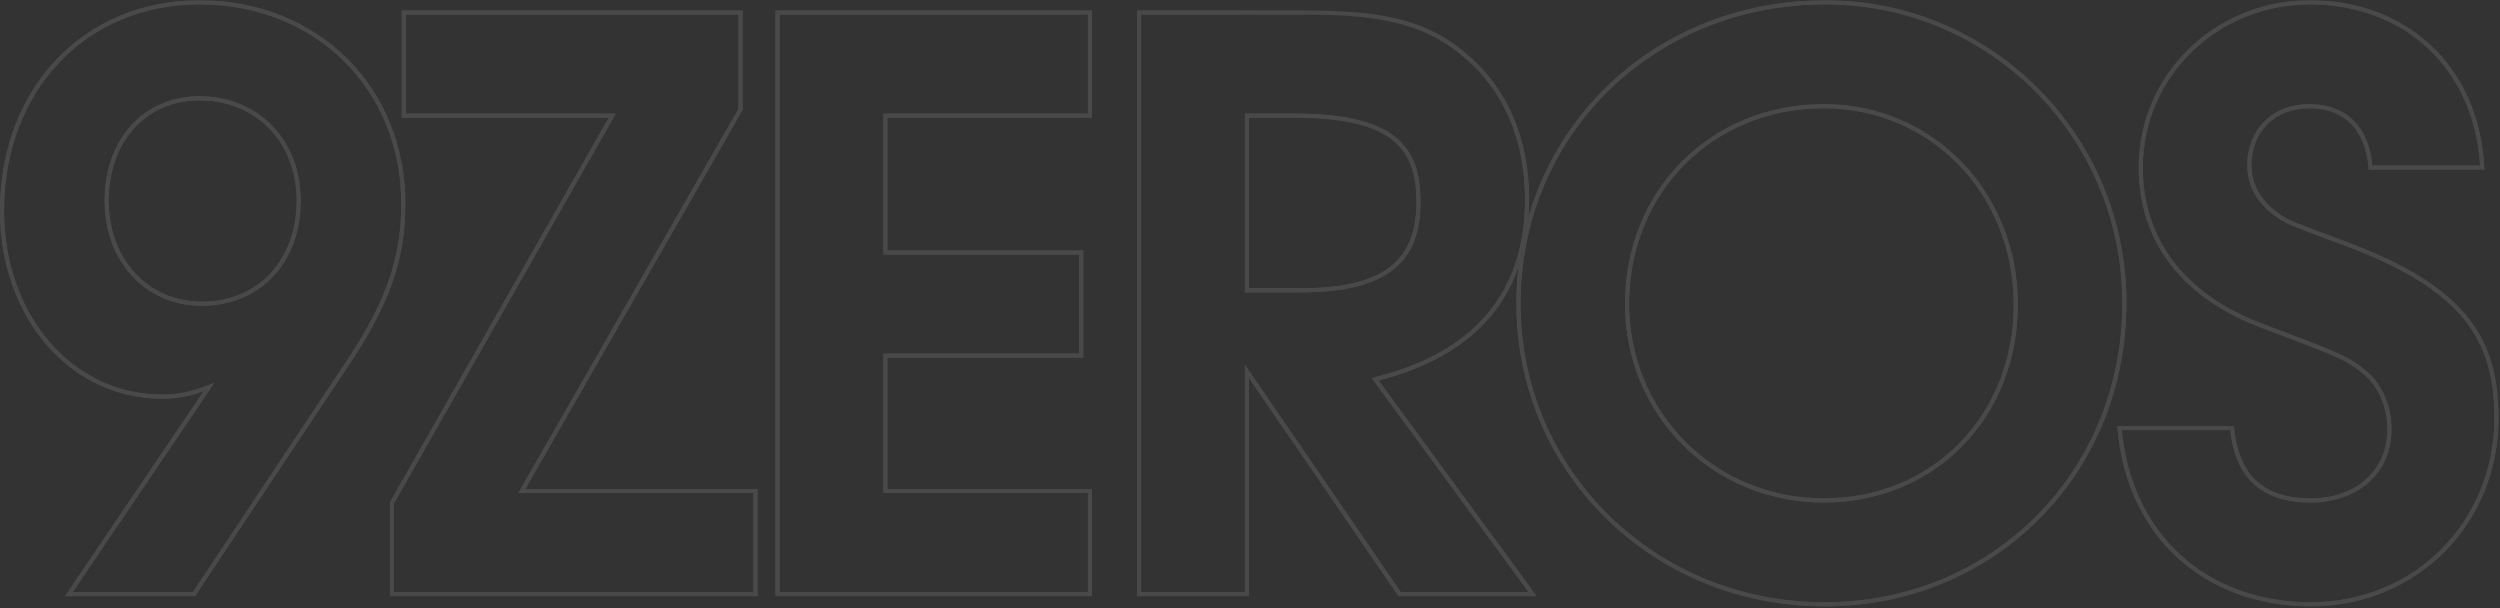 <?xml version="1.0" encoding="UTF-8"?> <svg xmlns="http://www.w3.org/2000/svg" width="1233" height="300" viewBox="0 0 1233 300" fill="none"><rect x="0" y="0" width="1233" height="300" fill="#333333" stroke="none"/><g opacity="0.11"><mask id="path-1-outside-1_2062_28" maskUnits="userSpaceOnUse" x="-1" y="0" width="1234" height="300" fill="black"><rect fill="white" x="-1" width="1234" height="300"></rect><path d="M198.917 100.506C198.917 128.061 191.155 149.794 170.587 180.453L95.685 293H33.978L103.059 190.932C93.744 194.425 88.311 195.589 79.773 195.589C35.142 195.589 0.99 156.004 0.99 103.999C0.99 44.233 41.74 1.155 98.401 1.155C156.227 1.155 198.917 43.457 198.917 100.506ZM147.301 98.954C147.301 69.459 126.732 48.502 98.401 48.502C71.235 48.502 52.607 69.459 52.607 98.954C52.607 128.449 72.399 149.794 99.566 149.794C127.896 149.794 147.301 128.837 147.301 98.954ZM372.616 293H193.317V247.981L301.983 57.04H199.139V6.2H365.242V53.935L257.352 242.16H372.616V293ZM537.555 293H383.482V6.2H537.555V57.04H436.651V124.568H533.286V175.408H436.651V242.16H537.555V293ZM755.869 293H690.281L614.991 183.17V293H561.823V6.2H644.486C683.684 6.2 704.253 11.633 722.881 27.545C742.674 44.233 753.152 69.071 753.152 98.178C753.152 142.808 729.867 174.244 678.25 187.051L755.869 293ZM699.595 99.73C699.595 74.116 689.117 57.04 638.665 57.04H614.991V143.196H640.994C682.131 143.196 699.595 130.001 699.595 99.73ZM1047.74 149.406C1047.74 233.234 983.321 298.045 899.881 298.045C815.665 298.045 748.913 232.458 748.913 149.794C748.913 65.966 814.889 1.155 900.269 1.155C982.157 1.155 1047.74 67.519 1047.74 149.406ZM994.188 150.182C994.188 95.073 952.662 52.383 899.493 52.383C844.384 52.383 802.47 94.297 802.47 149.794C802.47 204.127 845.16 246.817 899.493 246.817C953.826 246.817 994.188 205.291 994.188 150.182ZM1231.25 206.067C1231.25 258.072 1191.28 298.045 1139.66 298.045C1089.21 298.045 1050.01 265.445 1045.36 211.113H1100.85C1103.18 235.174 1115.99 246.817 1139.66 246.817C1162.56 246.817 1178.47 232.458 1178.47 211.889C1178.47 200.246 1173.81 189.379 1165.28 182.782C1156.74 176.184 1153.63 175.02 1115.6 160.661C1077.18 146.301 1055.83 118.747 1055.83 82.654C1055.83 37.247 1093.09 1.155 1139.27 1.155C1185.46 1.155 1221.55 32.202 1224.27 82.654H1169.16C1167.6 63.249 1156.74 52.383 1138.89 52.383C1121.42 52.383 1109.39 64.414 1109.39 81.49C1109.39 91.968 1114.82 100.894 1125.3 107.492C1129.18 109.821 1129.96 110.209 1157.13 120.299C1215.34 142.032 1231.25 167.258 1231.25 206.067Z"></path></mask><path d="M170.587 180.453L169.756 179.896L169.754 179.899L170.587 180.453ZM95.685 293V294H96.221L96.517 293.554L95.685 293ZM33.978 293L33.15 292.44L32.094 294H33.978V293ZM103.059 190.932L103.887 191.492L105.646 188.894L102.707 189.995L103.059 190.932ZM197.917 100.506C197.917 127.804 190.253 149.345 169.756 179.896L171.417 181.01C192.058 150.243 199.917 128.318 199.917 100.506H197.917ZM169.754 179.899L94.852 292.446L96.517 293.554L171.419 181.007L169.754 179.899ZM95.685 292H33.978V294H95.685V292ZM34.806 293.56L103.887 191.492L102.23 190.371L33.15 292.44L34.806 293.56ZM102.707 189.995C93.478 193.457 88.165 194.589 79.773 194.589V196.589C88.457 196.589 94.011 195.393 103.41 191.868L102.707 189.995ZM79.773 194.589C35.83 194.589 1.99 155.597 1.99 103.999H-0.01C-0.01 156.41 34.455 196.589 79.773 196.589V194.589ZM1.99 103.999C1.99 44.733 42.343 2.155 98.401 2.155V0.155C41.137 0.155 -0.01 43.733 -0.01 103.999H1.99ZM98.401 2.155C155.685 2.155 197.917 44.019 197.917 100.506H199.917C199.917 42.894 156.769 0.155 98.401 0.155V2.155ZM148.301 98.954C148.301 68.933 127.31 47.502 98.401 47.502V49.502C126.154 49.502 146.301 69.985 146.301 98.954H148.301ZM98.401 47.502C84.546 47.502 72.824 52.853 64.574 61.998C56.332 71.134 51.607 83.997 51.607 98.954H53.607C53.607 84.416 58.196 72.053 66.059 63.337C73.915 54.629 85.09 49.502 98.401 49.502V47.502ZM51.607 98.954C51.607 128.926 71.775 150.794 99.566 150.794V148.794C73.024 148.794 53.607 127.972 53.607 98.954H51.607ZM99.566 150.794C113.989 150.794 126.194 145.453 134.788 136.263C143.377 127.079 148.301 114.113 148.301 98.954H146.301C146.301 113.678 141.523 126.133 133.327 134.897C125.136 143.656 113.473 148.794 99.566 148.794V150.794ZM372.616 293V294H373.616V293H372.616ZM193.317 293H192.317V294H193.317V293ZM193.317 247.981L192.448 247.487L192.317 247.717V247.981H193.317ZM301.983 57.04L302.852 57.535L303.703 56.04H301.983V57.04ZM199.139 57.04H198.139V58.04H199.139V57.04ZM199.139 6.2V5.2H198.139V6.2H199.139ZM365.242 6.2H366.242V5.2H365.242V6.2ZM365.242 53.935L366.11 54.433L366.242 54.202V53.935H365.242ZM257.352 242.16L256.485 241.663L255.627 243.16H257.352V242.16ZM372.616 242.16H373.616V241.16H372.616V242.16ZM372.616 292H193.317V294H372.616V292ZM194.317 293V247.981H192.317V293H194.317ZM194.186 248.476L302.852 57.535L301.114 56.545L192.448 247.487L194.186 248.476ZM301.983 56.04H199.139V58.04H301.983V56.04ZM200.139 57.04V6.2H198.139V57.04H200.139ZM199.139 7.2H365.242V5.2H199.139V7.2ZM364.242 6.2V53.935H366.242V6.2H364.242ZM364.374 53.438L256.485 241.663L258.22 242.657L366.11 54.433L364.374 53.438ZM257.352 243.16H372.616V241.16H257.352V243.16ZM371.616 242.16V293H373.616V242.16H371.616ZM537.555 293V294H538.555V293H537.555ZM383.482 293H382.482V294H383.482V293ZM383.482 6.2V5.2H382.482V6.2H383.482ZM537.555 6.2H538.555V5.2H537.555V6.2ZM537.555 57.04V58.04H538.555V57.04H537.555ZM436.651 57.04V56.04H435.651V57.04H436.651ZM436.651 124.568H435.651V125.568H436.651V124.568ZM533.286 124.568H534.286V123.568H533.286V124.568ZM533.286 175.408V176.408H534.286V175.408H533.286ZM436.651 175.408V174.408H435.651V175.408H436.651ZM436.651 242.16H435.651V243.16H436.651V242.16ZM537.555 242.16H538.555V241.16H537.555V242.16ZM537.555 292H383.482V294H537.555V292ZM384.482 293V6.2H382.482V293H384.482ZM383.482 7.2H537.555V5.2H383.482V7.2ZM536.555 6.2V57.04H538.555V6.2H536.555ZM537.555 56.04H436.651V58.04H537.555V56.04ZM435.651 57.04V124.568H437.651V57.04H435.651ZM436.651 125.568H533.286V123.568H436.651V125.568ZM532.286 124.568V175.408H534.286V124.568H532.286ZM533.286 174.408H436.651V176.408H533.286V174.408ZM435.651 175.408V242.16H437.651V175.408H435.651ZM436.651 243.16H537.555V241.16H436.651V243.16ZM536.555 242.16V293H538.555V242.16H536.555ZM755.869 293V294H757.841L756.675 292.409L755.869 293ZM690.281 293L689.456 293.565L689.754 294H690.281V293ZM614.991 183.17L615.816 182.605L613.991 179.943V183.17H614.991ZM614.991 293V294H615.991V293H614.991ZM561.823 293H560.823V294H561.823V293ZM561.823 6.2V5.2H560.823V6.2H561.823ZM722.881 27.545L722.231 28.305L722.236 28.31L722.881 27.545ZM678.25 187.051L678.01 186.08L676.563 186.439L677.444 187.642L678.25 187.051ZM614.991 57.04V56.04H613.991V57.04H614.991ZM614.991 143.196H613.991V144.196H614.991V143.196ZM755.869 292H690.281V294H755.869V292ZM691.106 292.435L615.816 182.605L614.167 183.735L689.456 293.565L691.106 292.435ZM613.991 183.17V293H615.991V183.17H613.991ZM614.991 292H561.823V294H614.991V292ZM562.823 293V6.2H560.823V293H562.823ZM561.823 7.2H644.486V5.2H561.823V7.2ZM644.486 7.2C683.587 7.2 703.869 12.621 722.231 28.305L723.53 26.785C704.636 10.646 683.78 5.2 644.486 5.2V7.2ZM722.236 28.31C741.769 44.779 752.152 69.317 752.152 98.178H754.152C754.152 68.824 743.578 43.688 723.526 26.781L722.236 28.31ZM752.152 98.178C752.152 120.315 746.38 139.092 734.283 153.916C722.181 168.744 703.668 179.714 678.01 186.08L678.491 188.021C704.449 181.581 723.387 170.429 735.832 155.18C748.281 139.927 754.152 120.671 754.152 98.178H752.152ZM677.444 187.642L755.062 293.591L756.675 292.409L679.057 186.46L677.444 187.642ZM700.595 99.73C700.595 86.806 697.953 75.764 688.691 68.013C679.487 60.31 663.954 56.04 638.665 56.04V58.04C663.828 58.04 678.76 62.309 687.408 69.547C695.999 76.737 698.595 87.04 698.595 99.73H700.595ZM638.665 56.04H614.991V58.04H638.665V56.04ZM613.991 57.04V143.196H615.991V57.04H613.991ZM614.991 144.196H640.994V142.196H614.991V144.196ZM640.994 144.196C661.628 144.196 676.547 140.896 686.318 133.617C696.16 126.286 700.595 115.067 700.595 99.73H698.595C698.595 114.665 694.299 125.179 685.124 132.013C675.879 138.9 661.497 142.196 640.994 142.196V144.196ZM1046.74 149.406C1046.74 232.687 982.764 297.045 899.881 297.045V299.045C983.878 299.045 1048.74 233.781 1048.74 149.406H1046.74ZM899.881 297.045C816.2 297.045 749.913 231.888 749.913 149.794H747.913C747.913 233.027 815.13 299.045 899.881 299.045V297.045ZM749.913 149.794C749.913 66.535 815.424 2.155 900.269 2.155V0.155C814.354 0.155 747.913 65.397 747.913 149.794H749.913ZM900.269 2.155C981.598 2.155 1046.74 68.064 1046.74 149.406H1048.74C1048.74 66.973 982.716 0.155 900.269 0.155V2.155ZM995.188 150.182C995.188 94.55 953.243 51.383 899.493 51.383V53.383C952.081 53.383 993.188 95.596 993.188 150.182H995.188ZM899.493 51.383C843.829 51.383 801.47 93.747 801.47 149.794H803.47C803.47 94.847 844.939 53.383 899.493 53.383V51.383ZM801.47 149.794C801.47 204.679 844.608 247.817 899.493 247.817V245.817C845.712 245.817 803.47 203.575 803.47 149.794H801.47ZM899.493 247.817C954.4 247.817 995.188 205.822 995.188 150.182H993.188C993.188 204.76 953.252 245.817 899.493 245.817V247.817ZM1045.36 211.113V210.113H1044.27L1044.36 211.198L1045.36 211.113ZM1100.85 211.113L1101.85 211.016L1101.76 210.113H1100.85V211.113ZM1165.28 182.782L1164.66 183.573L1164.66 183.573L1165.28 182.782ZM1115.6 160.661L1115.95 159.725L1115.95 159.724L1115.6 160.661ZM1224.27 82.654V83.654H1225.32L1225.26 82.6L1224.27 82.654ZM1169.16 82.654L1168.16 82.734L1168.23 83.654H1169.16V82.654ZM1125.3 107.492L1124.77 108.338L1124.78 108.344L1124.79 108.35L1125.3 107.492ZM1157.13 120.299L1157.48 119.362L1157.47 119.362L1157.13 120.299ZM1230.25 206.067C1230.25 257.522 1190.72 297.045 1139.66 297.045V299.045C1191.83 299.045 1232.25 258.621 1232.25 206.067H1230.25ZM1139.66 297.045C1114.65 297.045 1092.49 288.968 1076 274.209C1059.52 259.453 1048.66 237.964 1046.35 211.027L1044.36 211.198C1046.71 238.594 1057.77 260.572 1074.67 275.699C1091.56 290.822 1114.22 299.045 1139.66 299.045V297.045ZM1045.36 212.113H1100.85V210.113H1045.36V212.113ZM1099.86 211.209C1101.04 223.391 1104.88 232.585 1111.58 238.725C1118.27 244.866 1127.67 247.817 1139.66 247.817V245.817C1127.98 245.817 1119.14 242.947 1112.93 237.251C1106.72 231.554 1103 222.896 1101.85 211.016L1099.86 211.209ZM1139.66 247.817C1151.32 247.817 1161.27 244.16 1168.32 237.809C1175.38 231.452 1179.47 222.446 1179.47 211.889H1177.47C1177.47 221.901 1173.6 230.359 1166.98 236.323C1160.35 242.294 1150.9 245.817 1139.66 245.817V247.817ZM1179.47 211.889C1179.47 199.992 1174.71 188.809 1165.89 181.991L1164.66 183.573C1172.92 189.95 1177.47 200.5 1177.47 211.889H1179.47ZM1165.89 181.991C1157.2 175.279 1153.92 174.061 1115.95 159.725L1115.25 161.596C1153.34 175.979 1156.27 177.089 1164.66 183.573L1165.89 181.991ZM1115.95 159.724C1077.84 145.482 1056.83 118.253 1056.83 82.654H1054.83C1054.83 119.24 1076.51 147.12 1115.25 161.597L1115.95 159.724ZM1056.83 82.654C1056.83 37.824 1093.62 2.155 1139.27 2.155V0.155C1092.56 0.155 1054.83 36.671 1054.83 82.654H1056.83ZM1139.27 2.155C1162.14 2.155 1182.46 9.838 1197.39 23.717C1212.32 37.594 1221.92 57.717 1223.27 82.708L1225.26 82.6C1223.89 57.139 1214.09 36.513 1198.75 22.253C1183.41 7.996 1162.59 0.155 1139.27 0.155V2.155ZM1224.27 81.654H1169.16V83.654H1224.27V81.654ZM1170.15 82.574C1169.36 72.708 1166.2 64.89 1160.84 59.535C1155.47 54.169 1148.02 51.383 1138.89 51.383V53.383C1147.6 53.383 1154.51 56.03 1159.43 60.949C1164.36 65.878 1167.4 73.196 1168.16 82.734L1170.15 82.574ZM1138.89 51.383C1129.92 51.383 1122.28 54.476 1116.88 59.822C1111.49 65.17 1108.39 72.71 1108.39 81.49H1110.39C1110.39 73.193 1113.31 66.181 1118.29 61.243C1123.28 56.306 1130.39 53.383 1138.89 53.383V51.383ZM1108.39 81.49C1108.39 92.376 1114.06 101.595 1124.77 108.338L1125.83 106.646C1115.59 100.194 1110.39 91.56 1110.39 81.49H1108.39ZM1124.79 108.35C1128.77 110.738 1129.66 111.164 1156.78 121.236L1157.47 119.362C1130.26 109.253 1129.6 108.903 1125.82 106.635L1124.79 108.35ZM1156.78 121.236C1185.81 132.076 1204.15 143.736 1215.24 157.41C1226.31 171.05 1230.25 186.809 1230.25 206.067H1232.25C1232.25 186.517 1228.24 170.258 1216.8 156.15C1205.38 142.074 1186.65 130.255 1157.48 119.362L1156.78 121.236Z" fill="white" mask="url(#path-1-outside-1_2062_28)"></path><path d="M170.587 180.453L169.756 179.896L169.754 179.899L170.587 180.453ZM95.685 293V294H96.221L96.517 293.554L95.685 293ZM33.978 293L33.15 292.44L32.094 294H33.978V293ZM103.059 190.932L103.887 191.492L105.646 188.894L102.707 189.995L103.059 190.932ZM197.917 100.506C197.917 127.804 190.253 149.345 169.756 179.896L171.417 181.01C192.058 150.243 199.917 128.318 199.917 100.506H197.917ZM169.754 179.899L94.852 292.446L96.517 293.554L171.419 181.007L169.754 179.899ZM95.685 292H33.978V294H95.685V292ZM34.806 293.56L103.887 191.492L102.23 190.371L33.15 292.44L34.806 293.56ZM102.707 189.995C93.478 193.457 88.165 194.589 79.773 194.589V196.589C88.457 196.589 94.011 195.393 103.41 191.868L102.707 189.995ZM79.773 194.589C35.83 194.589 1.99 155.597 1.99 103.999H-0.01C-0.01 156.41 34.455 196.589 79.773 196.589V194.589ZM1.99 103.999C1.99 44.733 42.343 2.155 98.401 2.155V0.155C41.137 0.155 -0.01 43.733 -0.01 103.999H1.99ZM98.401 2.155C155.685 2.155 197.917 44.019 197.917 100.506H199.917C199.917 42.894 156.769 0.155 98.401 0.155V2.155ZM148.301 98.954C148.301 68.933 127.31 47.502 98.401 47.502V49.502C126.154 49.502 146.301 69.985 146.301 98.954H148.301ZM98.401 47.502C84.546 47.502 72.824 52.853 64.574 61.998C56.332 71.134 51.607 83.997 51.607 98.954H53.607C53.607 84.416 58.196 72.053 66.059 63.337C73.915 54.629 85.09 49.502 98.401 49.502V47.502ZM51.607 98.954C51.607 128.926 71.775 150.794 99.566 150.794V148.794C73.024 148.794 53.607 127.972 53.607 98.954H51.607ZM99.566 150.794C113.989 150.794 126.194 145.453 134.788 136.263C143.377 127.079 148.301 114.113 148.301 98.954H146.301C146.301 113.678 141.523 126.133 133.327 134.897C125.136 143.656 113.473 148.794 99.566 148.794V150.794ZM372.616 293V294H373.616V293H372.616ZM193.317 293H192.317V294H193.317V293ZM193.317 247.981L192.448 247.487L192.317 247.717V247.981H193.317ZM301.983 57.04L302.852 57.535L303.703 56.04H301.983V57.04ZM199.139 57.04H198.139V58.04H199.139V57.04ZM199.139 6.2V5.2H198.139V6.2H199.139ZM365.242 6.2H366.242V5.2H365.242V6.2ZM365.242 53.935L366.11 54.433L366.242 54.202V53.935H365.242ZM257.352 242.16L256.485 241.663L255.627 243.16H257.352V242.16ZM372.616 242.16H373.616V241.16H372.616V242.16ZM372.616 292H193.317V294H372.616V292ZM194.317 293V247.981H192.317V293H194.317ZM194.186 248.476L302.852 57.535L301.114 56.545L192.448 247.487L194.186 248.476ZM301.983 56.04H199.139V58.04H301.983V56.04ZM200.139 57.04V6.2H198.139V57.04H200.139ZM199.139 7.2H365.242V5.2H199.139V7.2ZM364.242 6.2V53.935H366.242V6.2H364.242ZM364.374 53.438L256.485 241.663L258.22 242.657L366.11 54.433L364.374 53.438ZM257.352 243.16H372.616V241.16H257.352V243.16ZM371.616 242.16V293H373.616V242.16H371.616ZM537.555 293V294H538.555V293H537.555ZM383.482 293H382.482V294H383.482V293ZM383.482 6.2V5.2H382.482V6.2H383.482ZM537.555 6.2H538.555V5.2H537.555V6.2ZM537.555 57.04V58.04H538.555V57.04H537.555ZM436.651 57.04V56.04H435.651V57.04H436.651ZM436.651 124.568H435.651V125.568H436.651V124.568ZM533.286 124.568H534.286V123.568H533.286V124.568ZM533.286 175.408V176.408H534.286V175.408H533.286ZM436.651 175.408V174.408H435.651V175.408H436.651ZM436.651 242.16H435.651V243.16H436.651V242.16ZM537.555 242.16H538.555V241.16H537.555V242.16ZM537.555 292H383.482V294H537.555V292ZM384.482 293V6.2H382.482V293H384.482ZM383.482 7.2H537.555V5.2H383.482V7.2ZM536.555 6.2V57.04H538.555V6.2H536.555ZM537.555 56.04H436.651V58.04H537.555V56.04ZM435.651 57.04V124.568H437.651V57.04H435.651ZM436.651 125.568H533.286V123.568H436.651V125.568ZM532.286 124.568V175.408H534.286V124.568H532.286ZM533.286 174.408H436.651V176.408H533.286V174.408ZM435.651 175.408V242.16H437.651V175.408H435.651ZM436.651 243.16H537.555V241.16H436.651V243.16ZM536.555 242.16V293H538.555V242.16H536.555ZM755.869 293V294H757.841L756.675 292.409L755.869 293ZM690.281 293L689.456 293.565L689.754 294H690.281V293ZM614.991 183.17L615.816 182.605L613.991 179.943V183.17H614.991ZM614.991 293V294H615.991V293H614.991ZM561.823 293H560.823V294H561.823V293ZM561.823 6.2V5.2H560.823V6.2H561.823ZM722.881 27.545L722.231 28.305L722.236 28.31L722.881 27.545ZM678.25 187.051L678.01 186.08L676.563 186.439L677.444 187.642L678.25 187.051ZM614.991 57.04V56.04H613.991V57.04H614.991ZM614.991 143.196H613.991V144.196H614.991V143.196ZM755.869 292H690.281V294H755.869V292ZM691.106 292.435L615.816 182.605L614.167 183.735L689.456 293.565L691.106 292.435ZM613.991 183.17V293H615.991V183.17H613.991ZM614.991 292H561.823V294H614.991V292ZM562.823 293V6.2H560.823V293H562.823ZM561.823 7.2H644.486V5.2H561.823V7.2ZM644.486 7.2C683.587 7.2 703.869 12.621 722.231 28.305L723.53 26.785C704.636 10.646 683.78 5.2 644.486 5.2V7.2ZM722.236 28.31C741.769 44.779 752.152 69.317 752.152 98.178H754.152C754.152 68.824 743.578 43.688 723.526 26.781L722.236 28.31ZM752.152 98.178C752.152 120.315 746.38 139.092 734.283 153.916C722.181 168.744 703.668 179.714 678.01 186.08L678.491 188.021C704.449 181.581 723.387 170.429 735.832 155.18C748.281 139.927 754.152 120.671 754.152 98.178H752.152ZM677.444 187.642L755.062 293.591L756.675 292.409L679.057 186.46L677.444 187.642ZM700.595 99.73C700.595 86.806 697.953 75.764 688.691 68.013C679.487 60.31 663.954 56.04 638.665 56.04V58.04C663.828 58.04 678.76 62.309 687.408 69.547C695.999 76.737 698.595 87.04 698.595 99.73H700.595ZM638.665 56.04H614.991V58.04H638.665V56.04ZM613.991 57.04V143.196H615.991V57.04H613.991ZM614.991 144.196H640.994V142.196H614.991V144.196ZM640.994 144.196C661.628 144.196 676.547 140.896 686.318 133.617C696.16 126.286 700.595 115.067 700.595 99.73H698.595C698.595 114.665 694.299 125.179 685.124 132.013C675.879 138.9 661.497 142.196 640.994 142.196V144.196ZM1046.74 149.406C1046.74 232.687 982.764 297.045 899.881 297.045V299.045C983.878 299.045 1048.74 233.781 1048.74 149.406H1046.74ZM899.881 297.045C816.2 297.045 749.913 231.888 749.913 149.794H747.913C747.913 233.027 815.13 299.045 899.881 299.045V297.045ZM749.913 149.794C749.913 66.535 815.424 2.155 900.269 2.155V0.155C814.354 0.155 747.913 65.397 747.913 149.794H749.913ZM900.269 2.155C981.598 2.155 1046.74 68.064 1046.74 149.406H1048.74C1048.74 66.973 982.716 0.155 900.269 0.155V2.155ZM995.188 150.182C995.188 94.55 953.243 51.383 899.493 51.383V53.383C952.081 53.383 993.188 95.596 993.188 150.182H995.188ZM899.493 51.383C843.829 51.383 801.47 93.747 801.47 149.794H803.47C803.47 94.847 844.939 53.383 899.493 53.383V51.383ZM801.47 149.794C801.47 204.679 844.608 247.817 899.493 247.817V245.817C845.712 245.817 803.47 203.575 803.47 149.794H801.47ZM899.493 247.817C954.4 247.817 995.188 205.822 995.188 150.182H993.188C993.188 204.76 953.252 245.817 899.493 245.817V247.817ZM1045.36 211.113V210.113H1044.27L1044.36 211.198L1045.36 211.113ZM1100.85 211.113L1101.85 211.016L1101.76 210.113H1100.85V211.113ZM1165.28 182.782L1164.66 183.573L1164.66 183.573L1165.28 182.782ZM1115.6 160.661L1115.95 159.725L1115.95 159.724L1115.6 160.661ZM1224.27 82.654V83.654H1225.32L1225.26 82.6L1224.27 82.654ZM1169.16 82.654L1168.16 82.734L1168.23 83.654H1169.16V82.654ZM1125.3 107.492L1124.77 108.338L1124.78 108.344L1124.79 108.35L1125.3 107.492ZM1157.13 120.299L1157.48 119.362L1157.47 119.362L1157.13 120.299ZM1230.25 206.067C1230.25 257.522 1190.72 297.045 1139.66 297.045V299.045C1191.83 299.045 1232.25 258.621 1232.25 206.067H1230.25ZM1139.66 297.045C1114.65 297.045 1092.49 288.968 1076 274.209C1059.52 259.453 1048.66 237.964 1046.35 211.027L1044.36 211.198C1046.71 238.594 1057.77 260.572 1074.67 275.699C1091.56 290.822 1114.22 299.045 1139.66 299.045V297.045ZM1045.36 212.113H1100.85V210.113H1045.36V212.113ZM1099.86 211.209C1101.04 223.391 1104.88 232.585 1111.58 238.725C1118.27 244.866 1127.67 247.817 1139.66 247.817V245.817C1127.98 245.817 1119.14 242.947 1112.93 237.251C1106.72 231.554 1103 222.896 1101.85 211.016L1099.86 211.209ZM1139.66 247.817C1151.32 247.817 1161.27 244.16 1168.32 237.809C1175.38 231.452 1179.47 222.446 1179.47 211.889H1177.47C1177.47 221.901 1173.6 230.359 1166.98 236.323C1160.35 242.294 1150.9 245.817 1139.66 245.817V247.817ZM1179.47 211.889C1179.47 199.992 1174.71 188.809 1165.89 181.991L1164.66 183.573C1172.92 189.95 1177.47 200.5 1177.47 211.889H1179.47ZM1165.89 181.991C1157.2 175.279 1153.92 174.061 1115.95 159.725L1115.25 161.596C1153.34 175.979 1156.27 177.089 1164.66 183.573L1165.89 181.991ZM1115.95 159.724C1077.84 145.482 1056.83 118.253 1056.83 82.654H1054.83C1054.83 119.24 1076.51 147.12 1115.25 161.597L1115.95 159.724ZM1056.83 82.654C1056.83 37.824 1093.62 2.155 1139.27 2.155V0.155C1092.56 0.155 1054.83 36.671 1054.83 82.654H1056.83ZM1139.27 2.155C1162.14 2.155 1182.46 9.838 1197.39 23.717C1212.32 37.594 1221.92 57.717 1223.27 82.708L1225.26 82.6C1223.89 57.139 1214.09 36.513 1198.75 22.253C1183.41 7.996 1162.59 0.155 1139.27 0.155V2.155ZM1224.27 81.654H1169.16V83.654H1224.27V81.654ZM1170.15 82.574C1169.36 72.708 1166.2 64.89 1160.84 59.535C1155.47 54.169 1148.02 51.383 1138.89 51.383V53.383C1147.6 53.383 1154.51 56.03 1159.43 60.949C1164.36 65.878 1167.4 73.196 1168.16 82.734L1170.15 82.574ZM1138.89 51.383C1129.92 51.383 1122.28 54.476 1116.88 59.822C1111.49 65.17 1108.39 72.71 1108.39 81.49H1110.39C1110.39 73.193 1113.31 66.181 1118.29 61.243C1123.28 56.306 1130.39 53.383 1138.89 53.383V51.383ZM1108.39 81.49C1108.39 92.376 1114.06 101.595 1124.77 108.338L1125.83 106.646C1115.59 100.194 1110.39 91.56 1110.39 81.49H1108.39ZM1124.79 108.35C1128.77 110.738 1129.66 111.164 1156.78 121.236L1157.47 119.362C1130.26 109.253 1129.6 108.903 1125.82 106.635L1124.79 108.35ZM1156.78 121.236C1185.81 132.076 1204.15 143.736 1215.24 157.41C1226.31 171.05 1230.25 186.809 1230.25 206.067H1232.25C1232.25 186.517 1228.24 170.258 1216.8 156.15C1205.38 142.074 1186.65 130.255 1157.48 119.362L1156.78 121.236Z" fill="url(#paint0_radial_2062_28)" mask="url(#path-1-outside-1_2062_28)"></path></g><defs><radialGradient id="paint0_radial_2062_28" cx="0" cy="0" r="1" gradientUnits="userSpaceOnUse" gradientTransform="translate(658.754 12) rotate(-21.12) scale(58.282 34.701)"><stop stop-color="white" stop-opacity="0"></stop><stop offset="1" stop-color="white"></stop></radialGradient></defs></svg> 